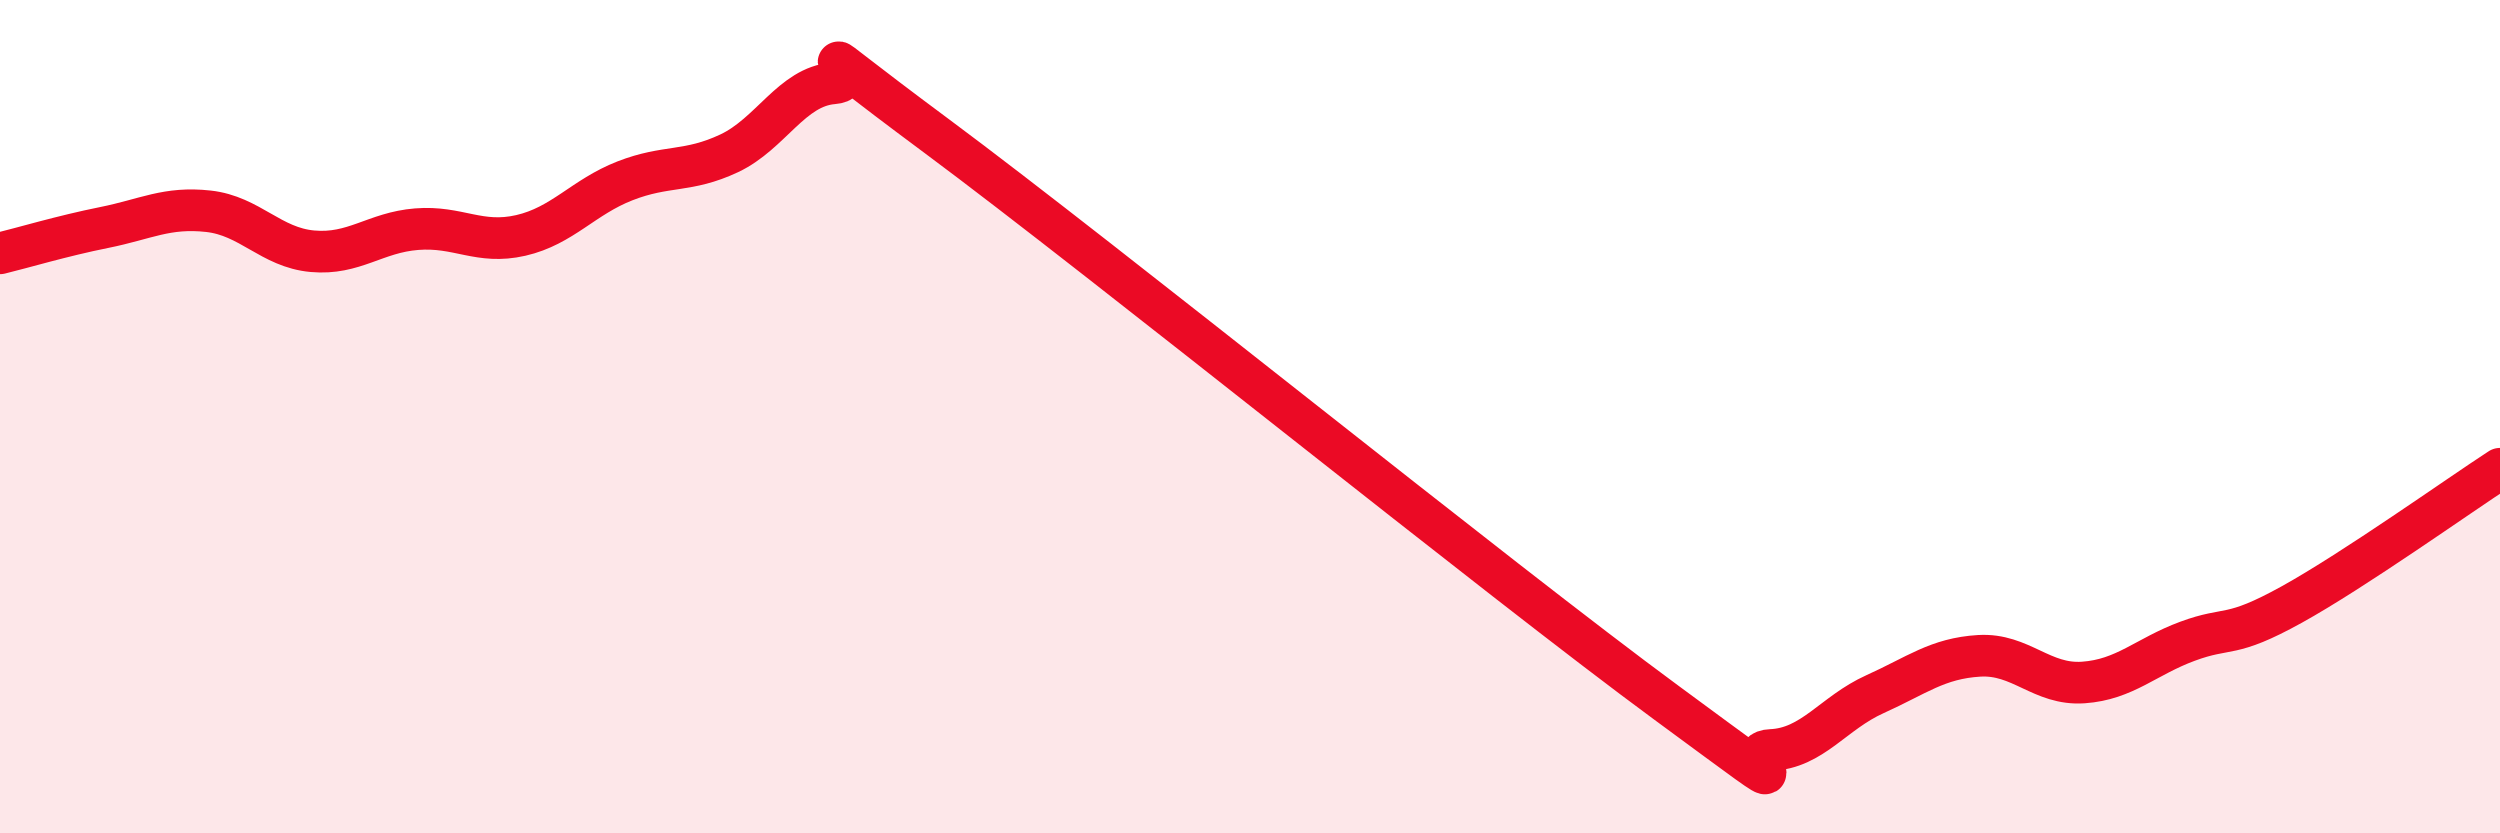
    <svg width="60" height="20" viewBox="0 0 60 20" xmlns="http://www.w3.org/2000/svg">
      <path
        d="M 0,6.08 C 0.5,5.96 1.5,5.66 2.5,5.46 C 3.5,5.26 4,4.96 5,5.07 C 6,5.18 6.5,5.94 7.5,6.03 C 8.5,6.12 9,5.58 10,5.5 C 11,5.42 11.5,5.88 12.5,5.65 C 13.5,5.42 14,4.73 15,4.34 C 16,3.95 16.5,4.15 17.5,3.68 C 18.5,3.21 19,2.08 20,2 C 21,1.92 18.5,0.31 22.5,3.28 C 26.5,6.25 36,13.93 40,16.87 C 44,19.81 41.5,18.04 42.5,18 C 43.5,17.96 44,17.11 45,16.66 C 46,16.21 46.5,15.8 47.5,15.74 C 48.5,15.68 49,16.45 50,16.38 C 51,16.31 51.5,15.76 52.5,15.39 C 53.5,15.02 53.5,15.34 55,14.51 C 56.5,13.68 59,11.9 60,11.25L60 20L0 20Z"
        fill="#EB0A25"
        opacity="0.1"
        stroke-linecap="round"
        stroke-linejoin="round"
      />
      <path
        d="M 0,6.08 C 0.5,5.96 1.5,5.66 2.5,5.46 C 3.5,5.26 4,4.96 5,5.07 C 6,5.18 6.5,5.94 7.5,6.03 C 8.5,6.12 9,5.58 10,5.5 C 11,5.42 11.5,5.88 12.5,5.65 C 13.5,5.42 14,4.73 15,4.34 C 16,3.95 16.5,4.15 17.5,3.68 C 18.5,3.21 19,2.08 20,2 C 21,1.92 18.5,0.31 22.5,3.28 C 26.5,6.25 36,13.93 40,16.87 C 44,19.81 41.5,18.04 42.5,18 C 43.5,17.96 44,17.11 45,16.66 C 46,16.21 46.5,15.8 47.5,15.74 C 48.5,15.68 49,16.45 50,16.38 C 51,16.31 51.5,15.76 52.5,15.39 C 53.5,15.02 53.5,15.34 55,14.51 C 56.5,13.68 59,11.9 60,11.25"
        stroke="#EB0A25"
        stroke-width="1"
        fill="none"
        stroke-linecap="round"
        stroke-linejoin="round"
      />
    </svg>
  
